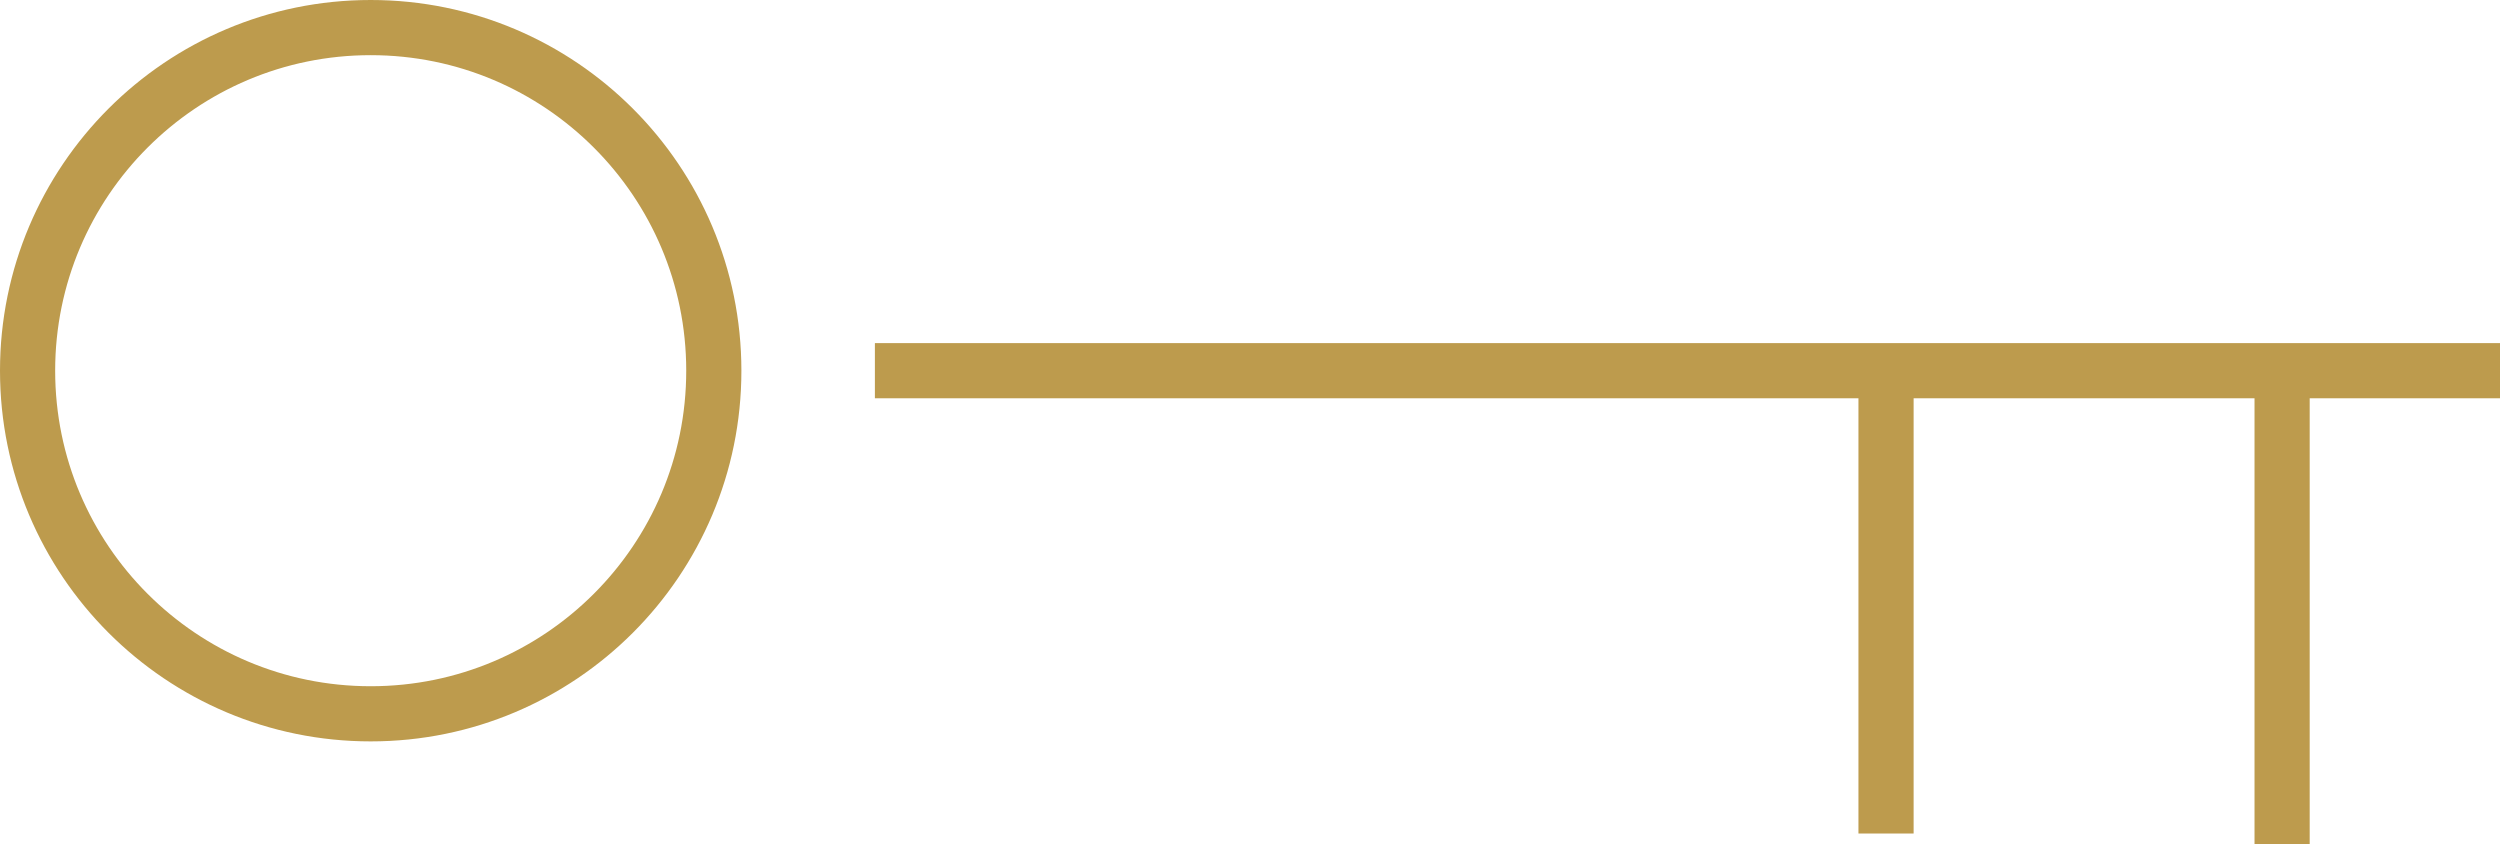 <?xml version="1.0" encoding="UTF-8"?>
<svg id="b" data-name="Calque 2" xmlns="http://www.w3.org/2000/svg" width="45.32" height="15.3" viewBox="0 0 45.32 15.3">
  <g id="c" data-name="Calque 1">
    <g>
      <line x1="15.86" y1="6.72" x2="45.32" y2="6.72" style="fill: none; stroke: #bd9b4d; stroke-miterlimit: 10;"/>
      <line x1="34.19" y1="6.72" x2="34.19" y2="15.11" style="fill: none; stroke: #bd9b4d; stroke-miterlimit: 10;"/>
      <line x1="41.37" y1="6.72" x2="41.37" y2="15.3" style="fill: none; stroke: #bd9b4d; stroke-miterlimit: 10;"/>
      <circle cx="6.72" cy="6.72" r="6.22" style="fill: none; stroke: #bd9b4d; stroke-miterlimit: 10;"/>
    </g>
  </g>
</svg>